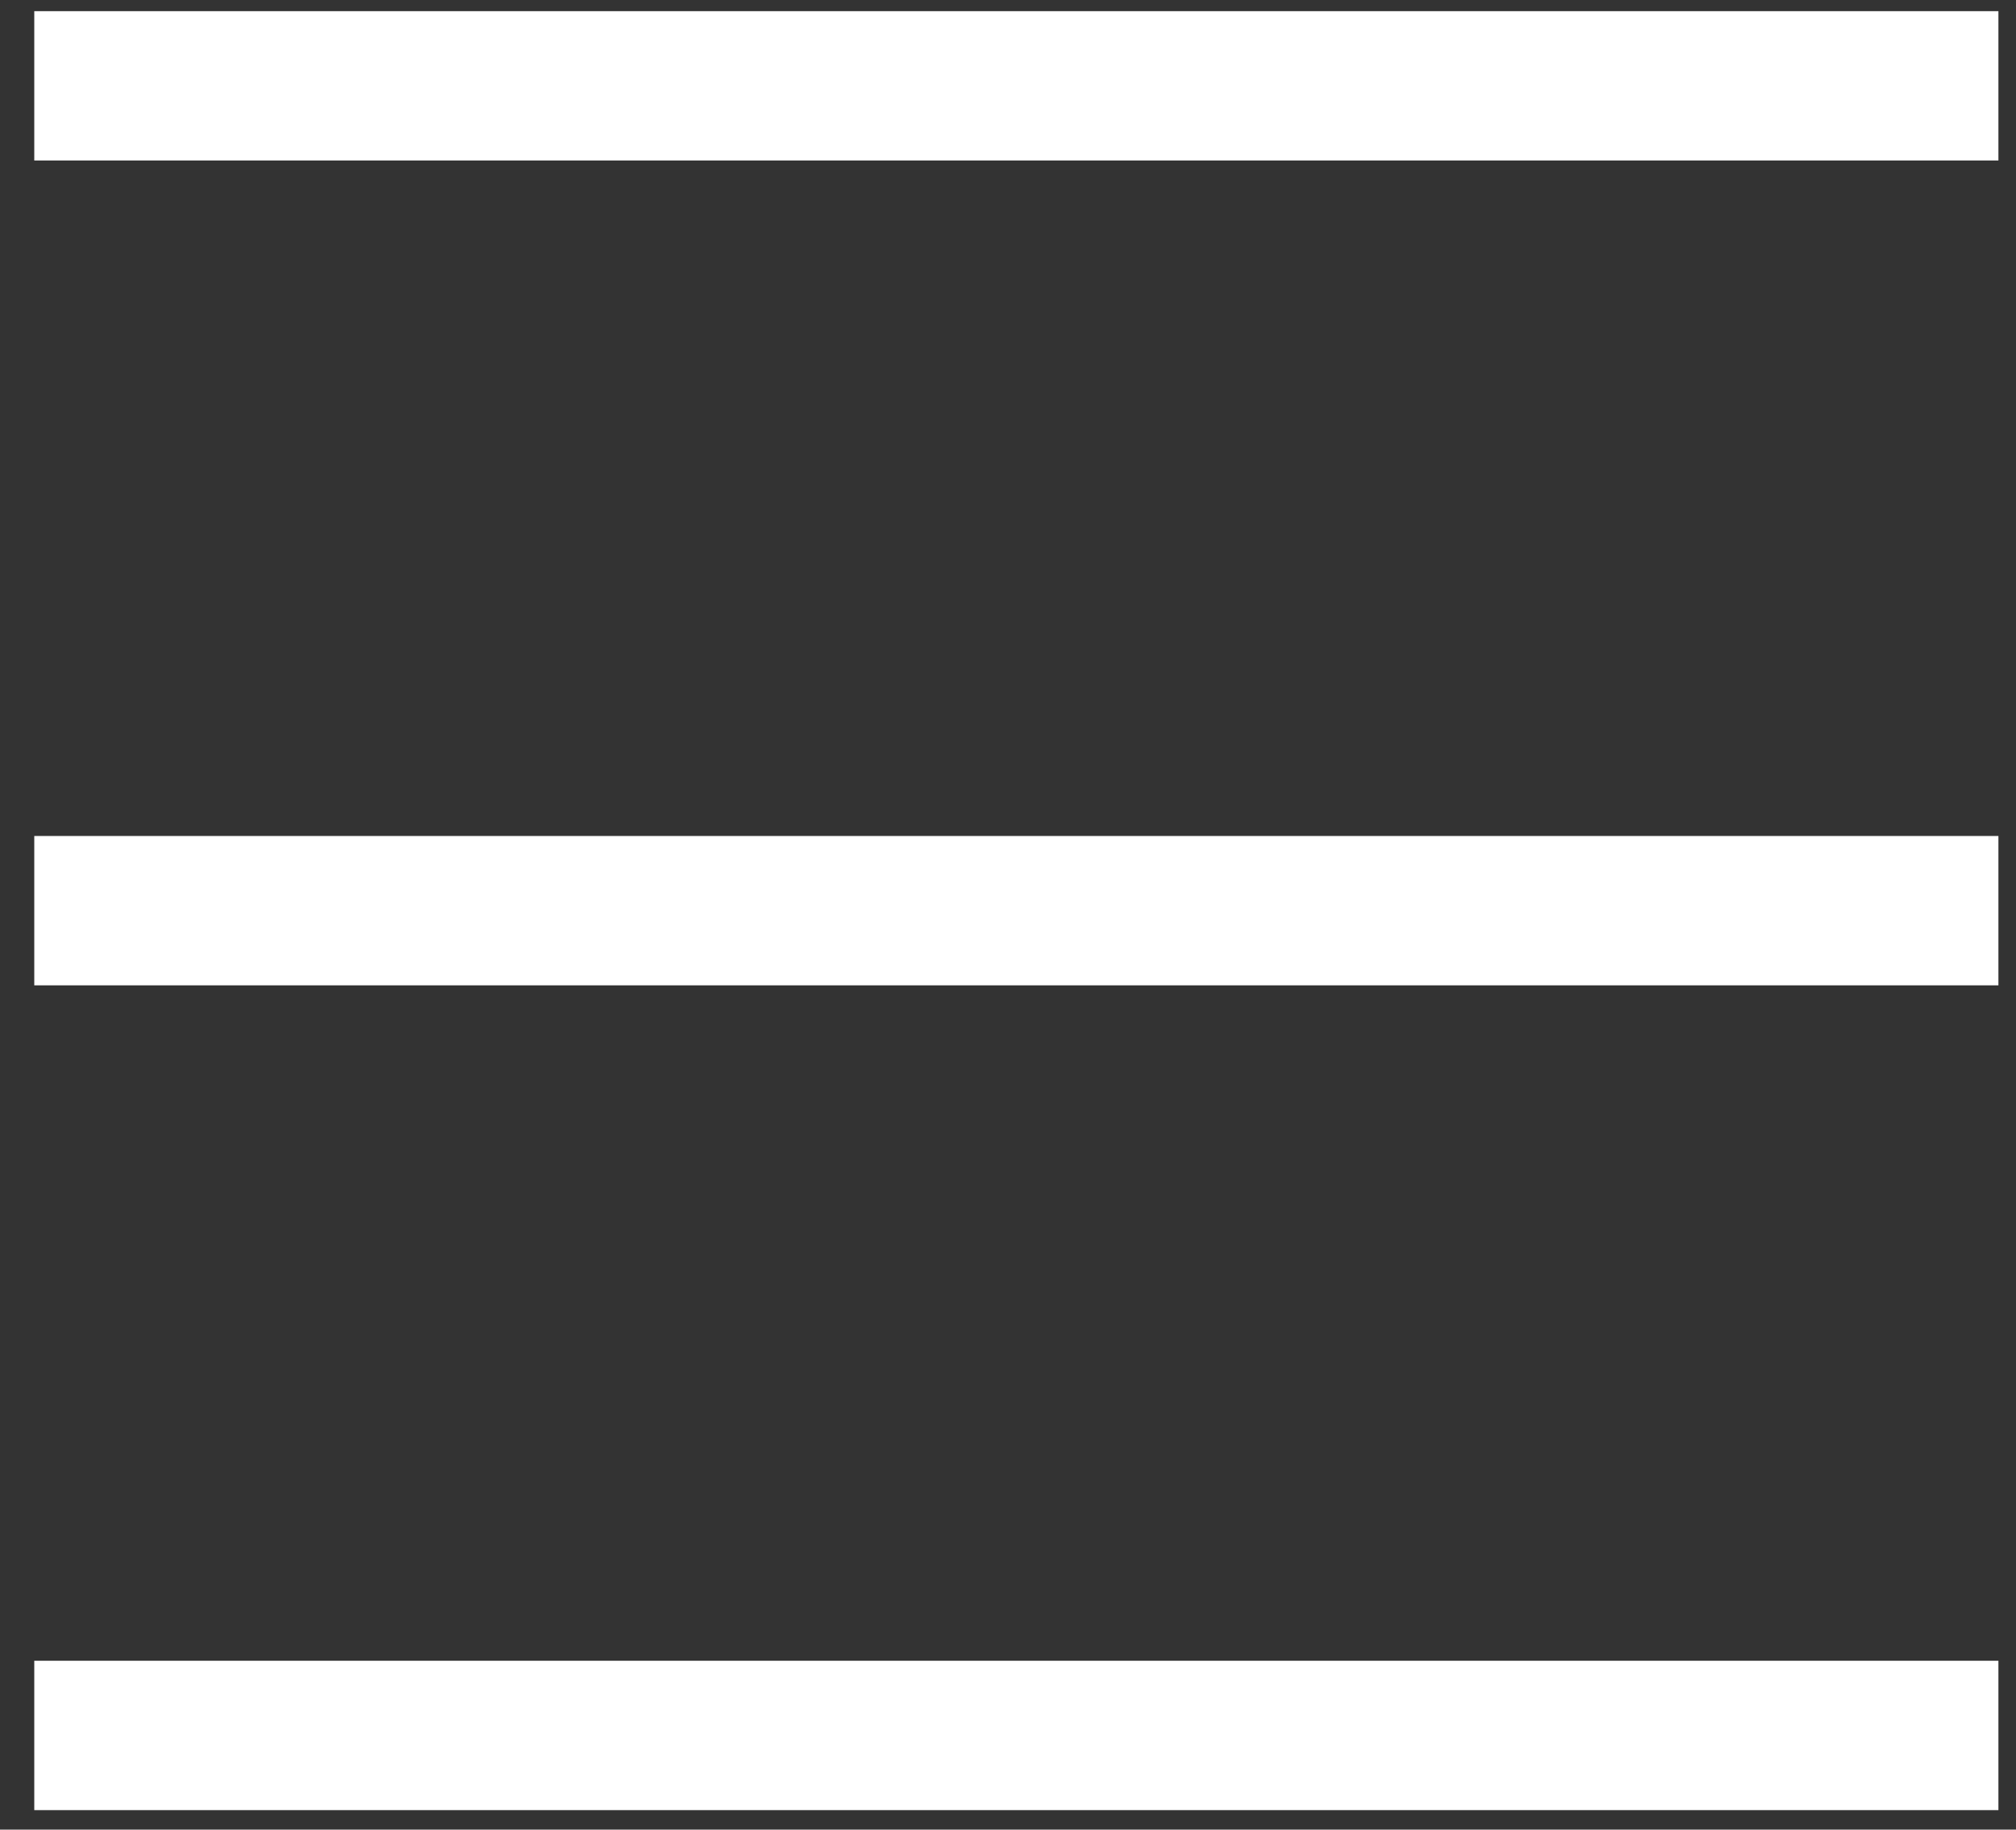 <svg xmlns="http://www.w3.org/2000/svg" width="54" height="49" viewBox="0 0 54 49" fill="none"><rect x="0" y="0" width="54" height="49" fill="#333333" stroke="none"/><line x1="0.918" y1="2.299" x2="53.529" y2="2.299" stroke="white" stroke-width="4"></line><line x1="0.918" y1="24.389" x2="53.529" y2="24.389" stroke="white" stroke-width="4"></line><line x1="0.918" y1="46.478" x2="53.529" y2="46.478" stroke="white" stroke-width="4"></line></svg>